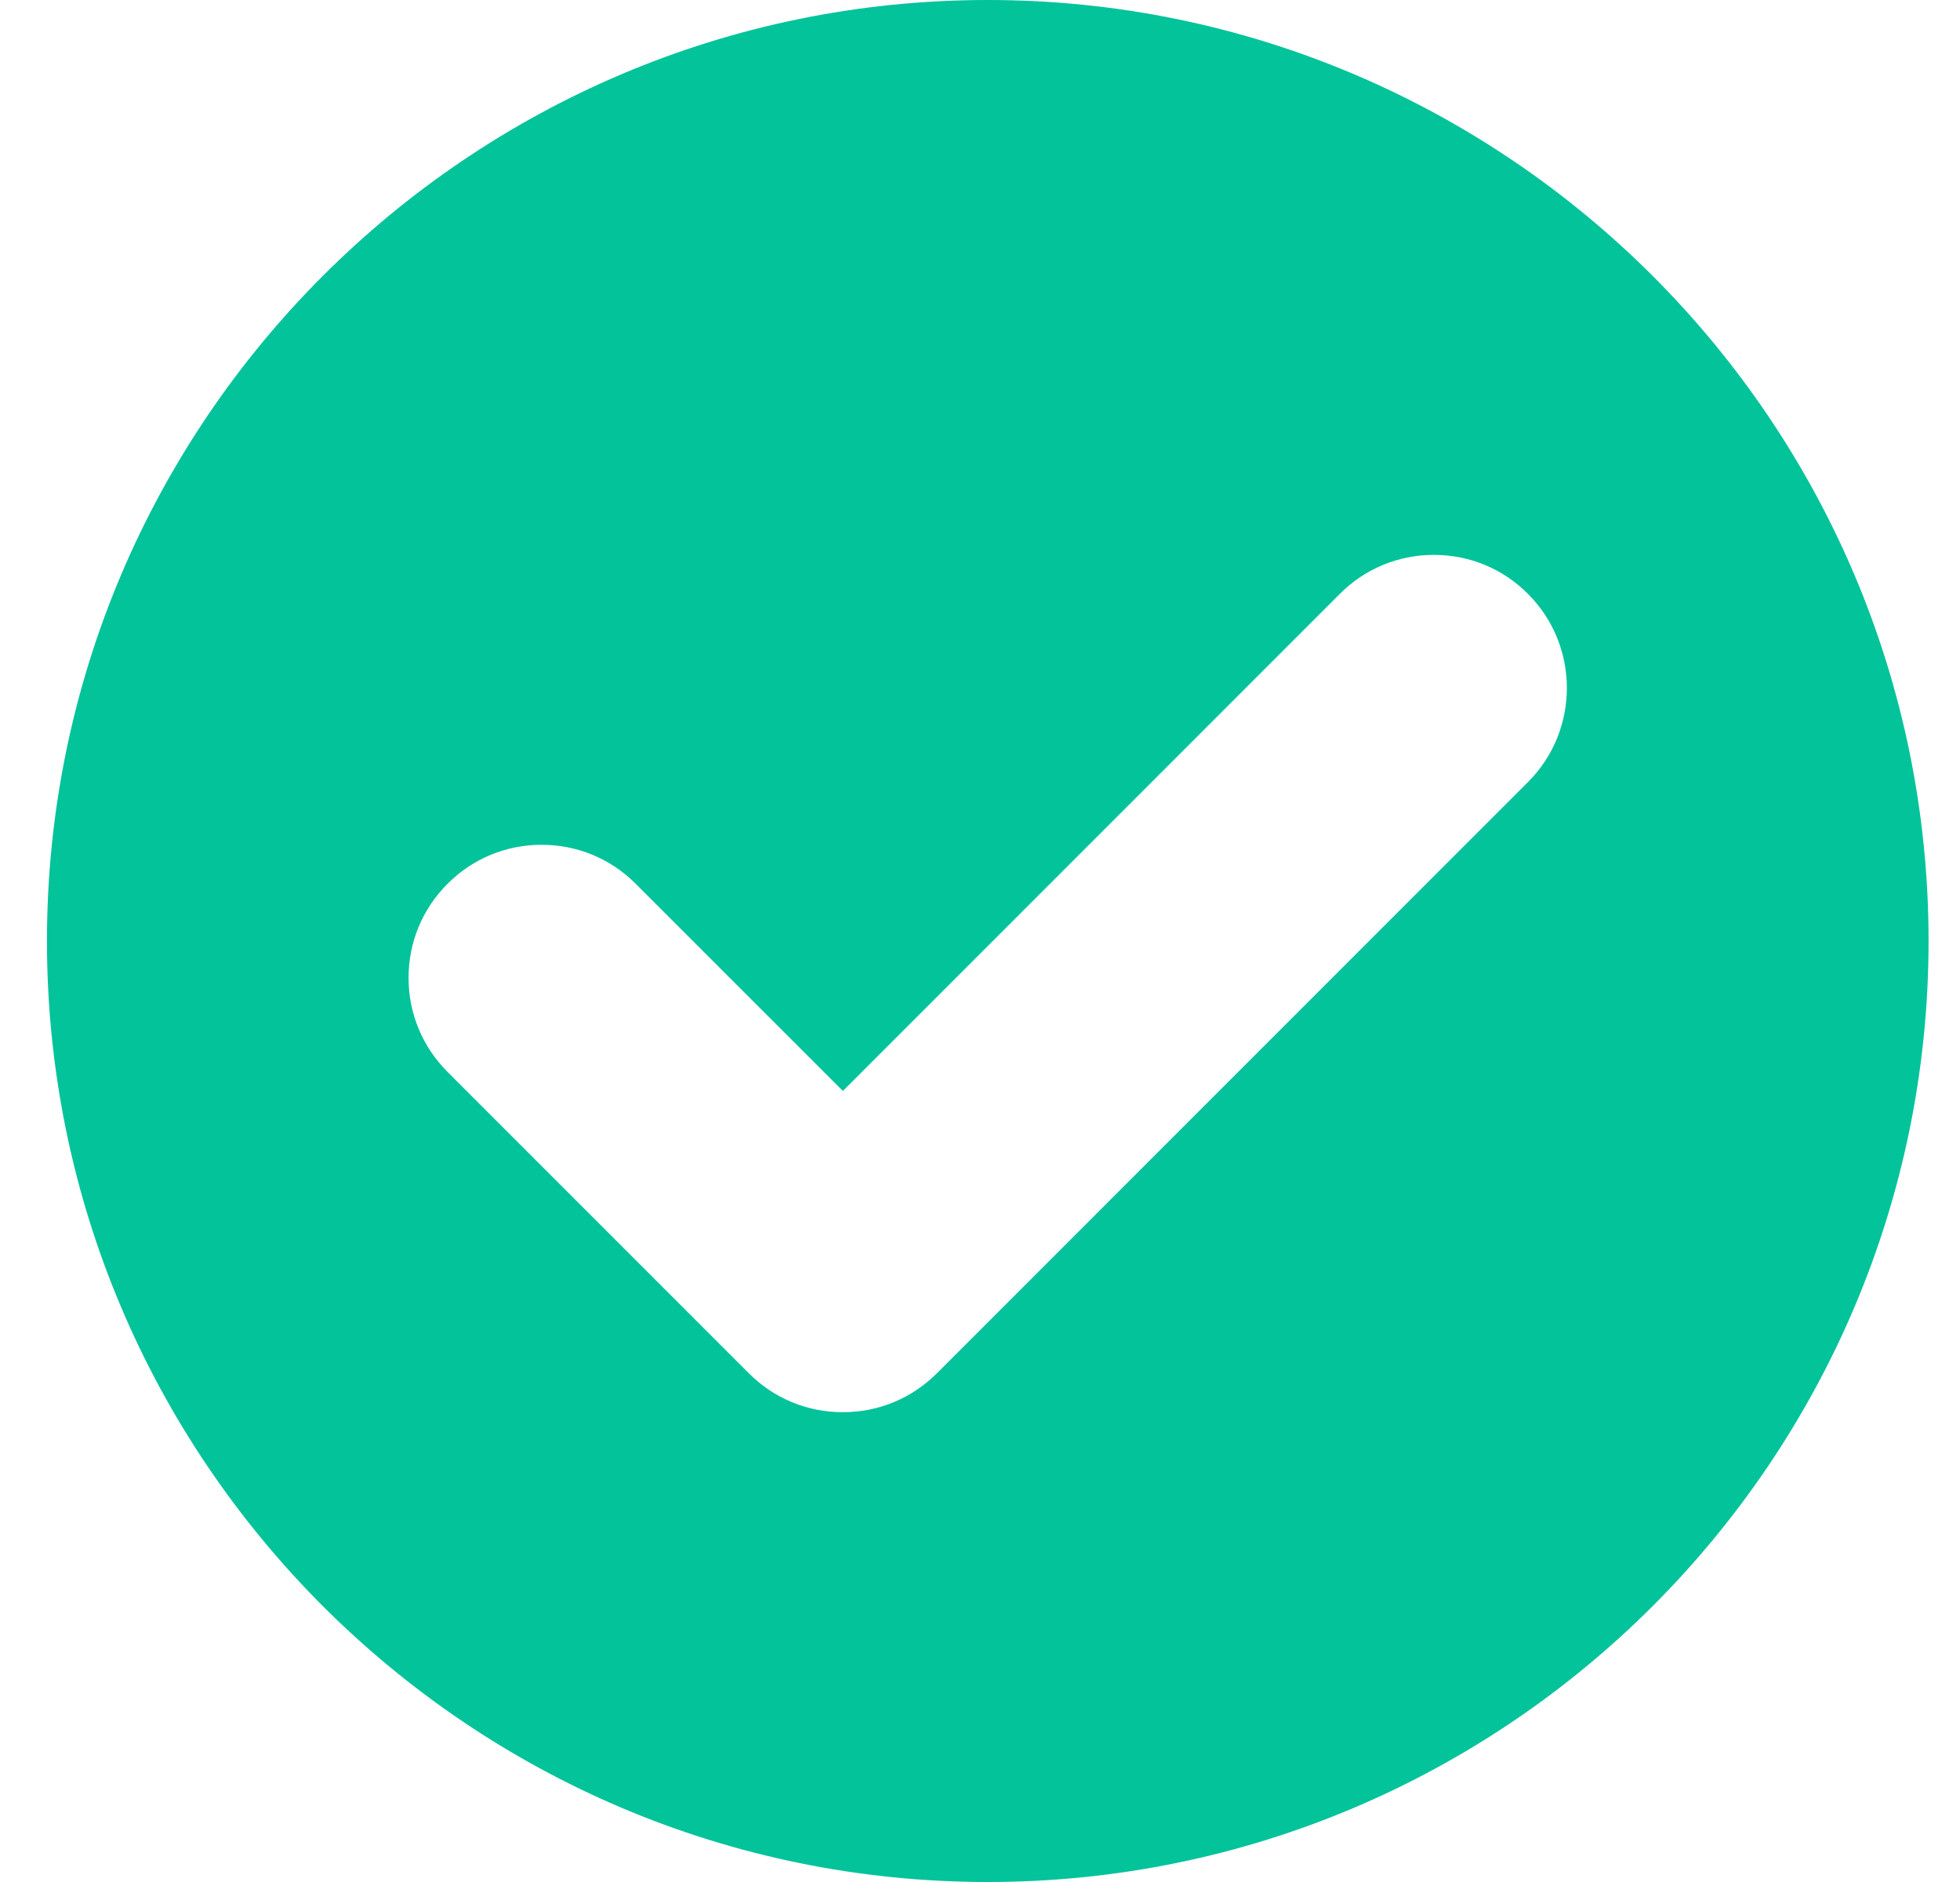 <svg width="25" height="24" viewBox="0 0 25 24" fill="none" xmlns="http://www.w3.org/2000/svg">
<path d="M12.599 0C5.982 0 0.599 5.383 0.599 12C0.599 18.617 5.982 24 12.599 24C19.216 24 24.599 18.617 24.599 12C24.599 5.383 19.216 0 12.599 0ZM19.49 9.973L11.951 17.512C11.63 17.833 11.204 18.009 10.751 18.009C10.297 18.009 9.871 17.833 9.551 17.512L5.709 13.67C5.388 13.349 5.211 12.923 5.211 12.47C5.211 12.016 5.388 11.59 5.709 11.27C6.029 10.949 6.455 10.773 6.908 10.773C7.362 10.773 7.788 10.949 8.108 11.27L10.751 13.912L17.09 7.573C17.41 7.252 17.836 7.076 18.29 7.076C18.743 7.076 19.169 7.252 19.489 7.573C20.151 8.235 20.151 9.311 19.49 9.973Z" fill="#02C39A"/>
</svg>
